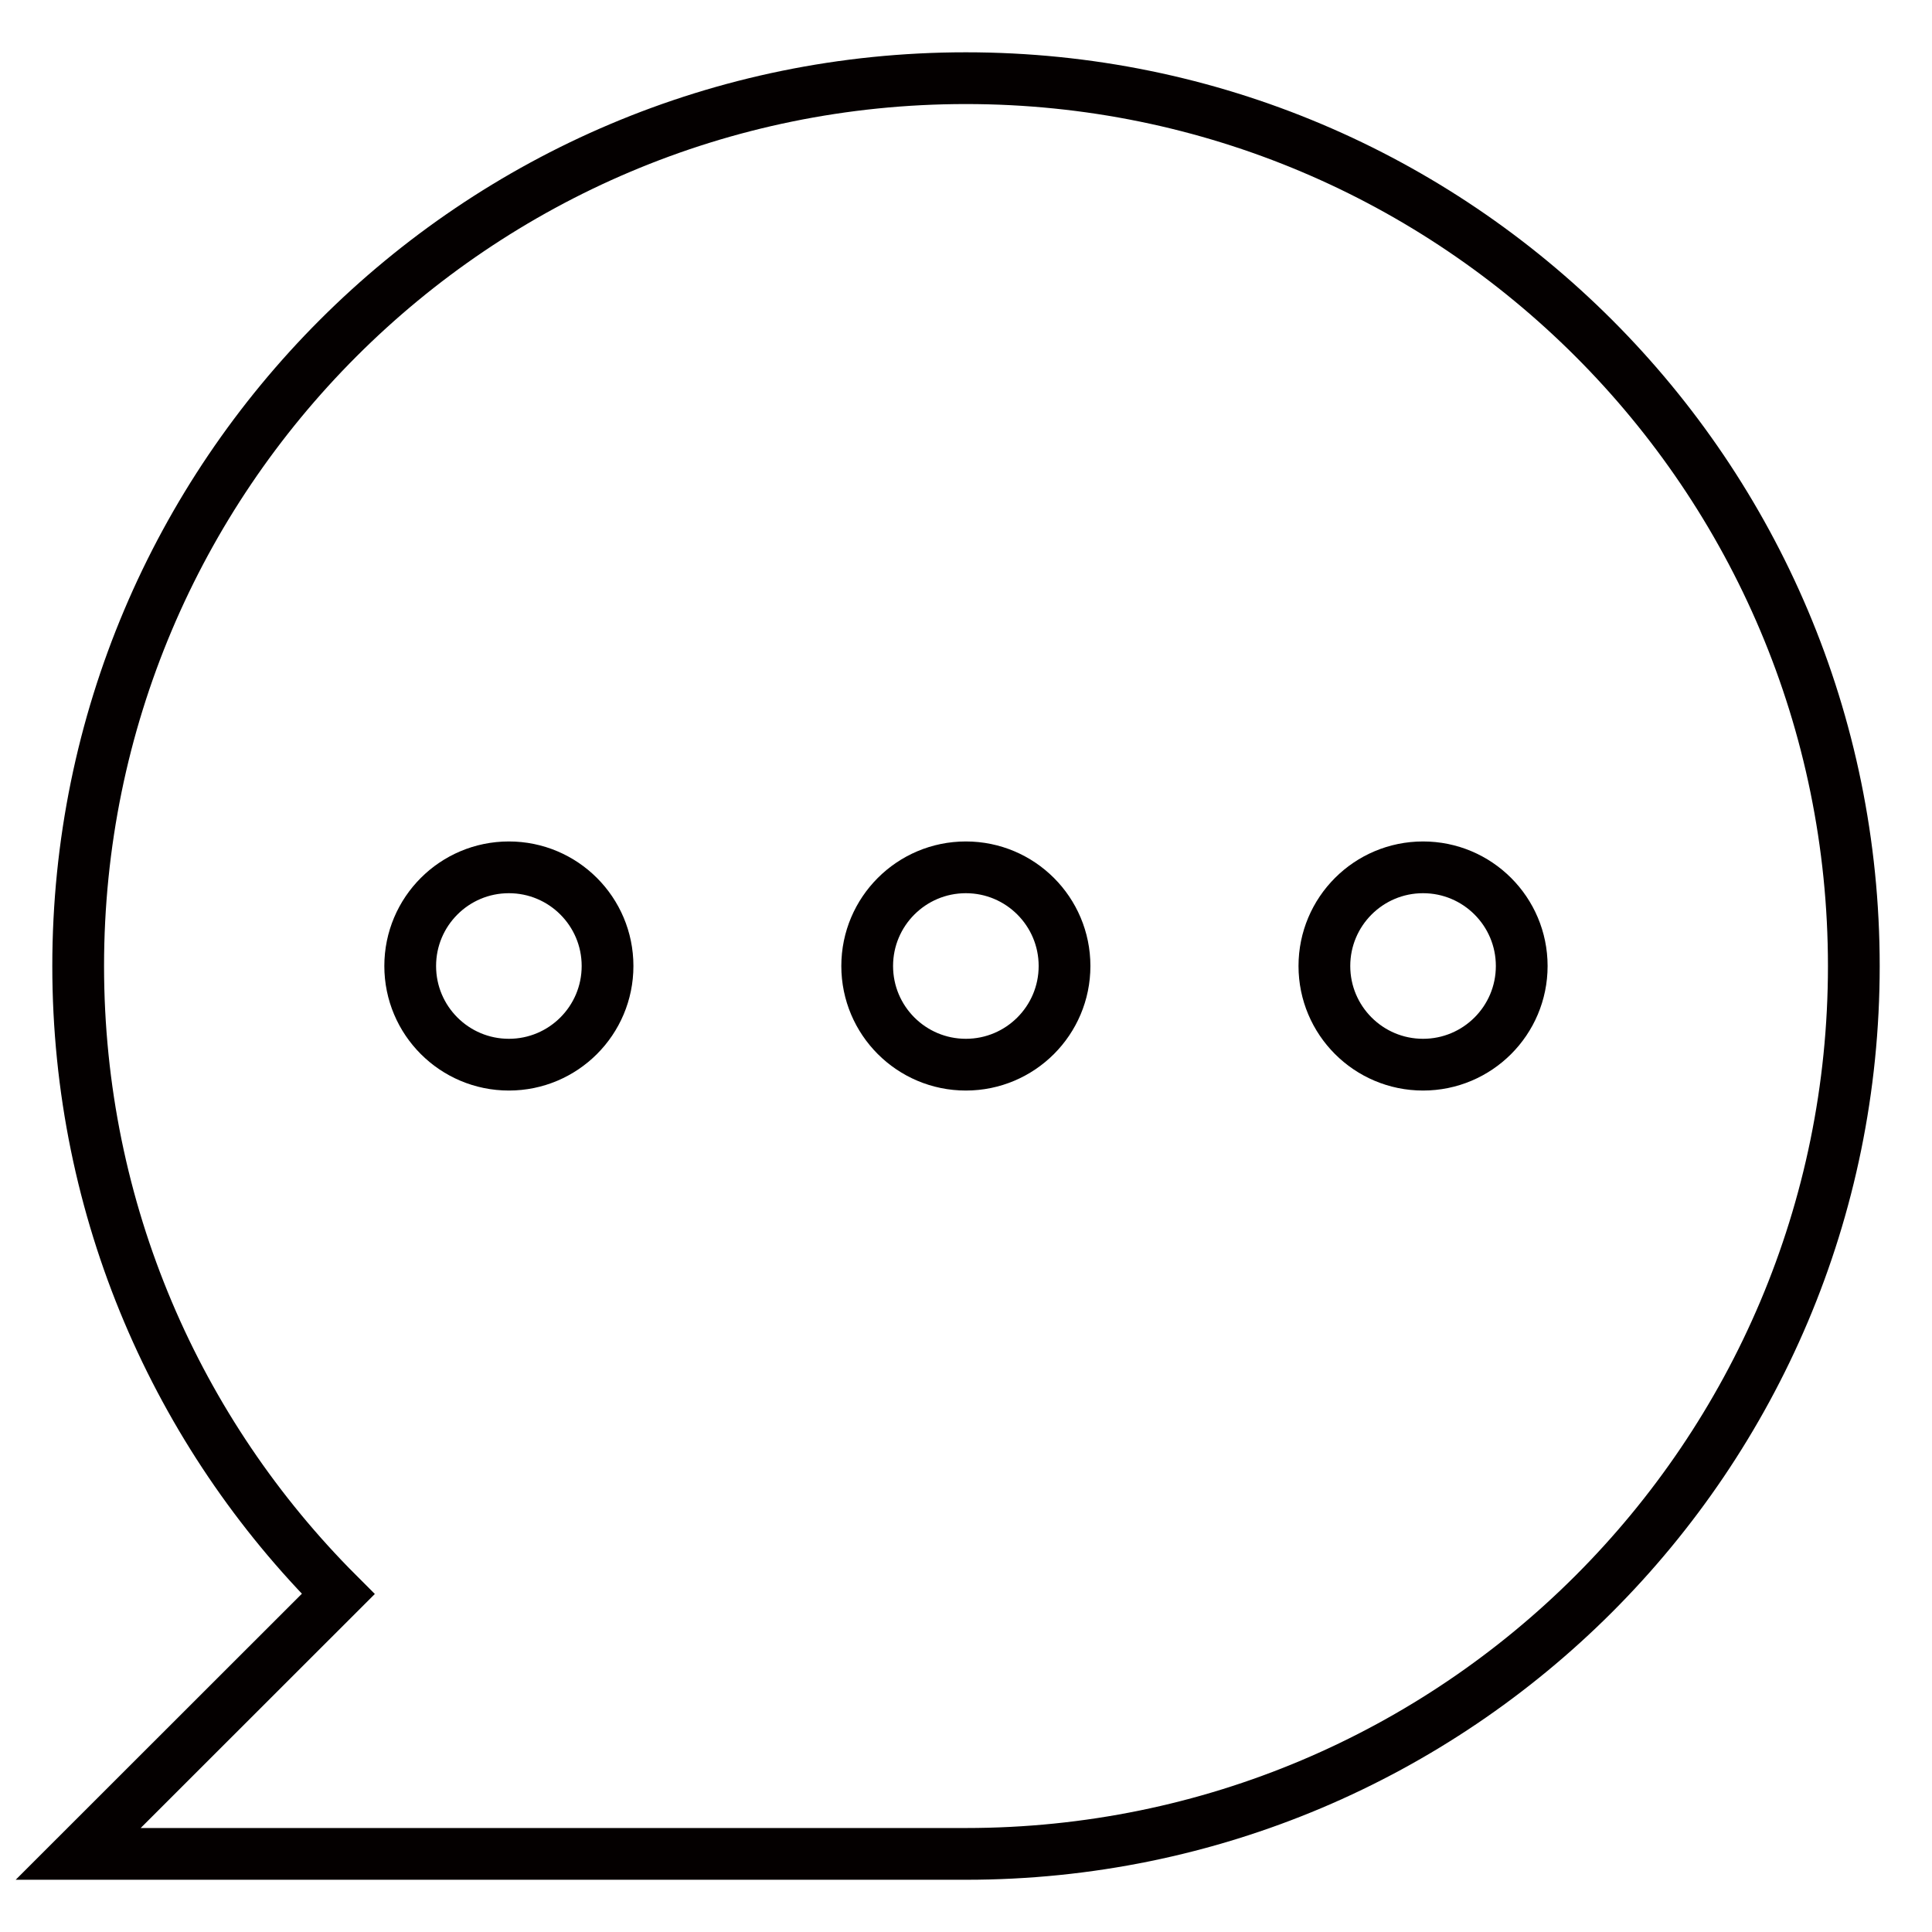 <svg version="1.1" xmlns="http://www.w3.org/2000/svg" xmlns:xlink="http://www.w3.org/1999/xlink" viewBox="-0.227 -0.758 28 28">
<path fill="none" stroke="#040000" stroke-width="0.75" stroke-miterlimit="10" d="M13.771,0.375
	c-7.106,0-12.865,5.759-12.865,12.867c0,3.553,1.438,6.771,3.769,9.101l-3.769,3.767h12.865c7.109,0,12.869-5.759,12.869-12.867
	C26.64,6.134,20.88,0.375,13.771,0.375z"/>
<circle fill="none" stroke="#040000" stroke-width="0.75" stroke-miterlimit="10" cx="7.148" cy="13.242" r="1.43"/>
<circle fill="none" stroke="#040000" stroke-width="0.75" stroke-miterlimit="10" cx="13.771" cy="13.242" r="1.43"/>
<circle fill="none" stroke="#040000" stroke-width="0.75" stroke-miterlimit="10" cx="20.397" cy="13.242" r="1.43"/>
</svg>
